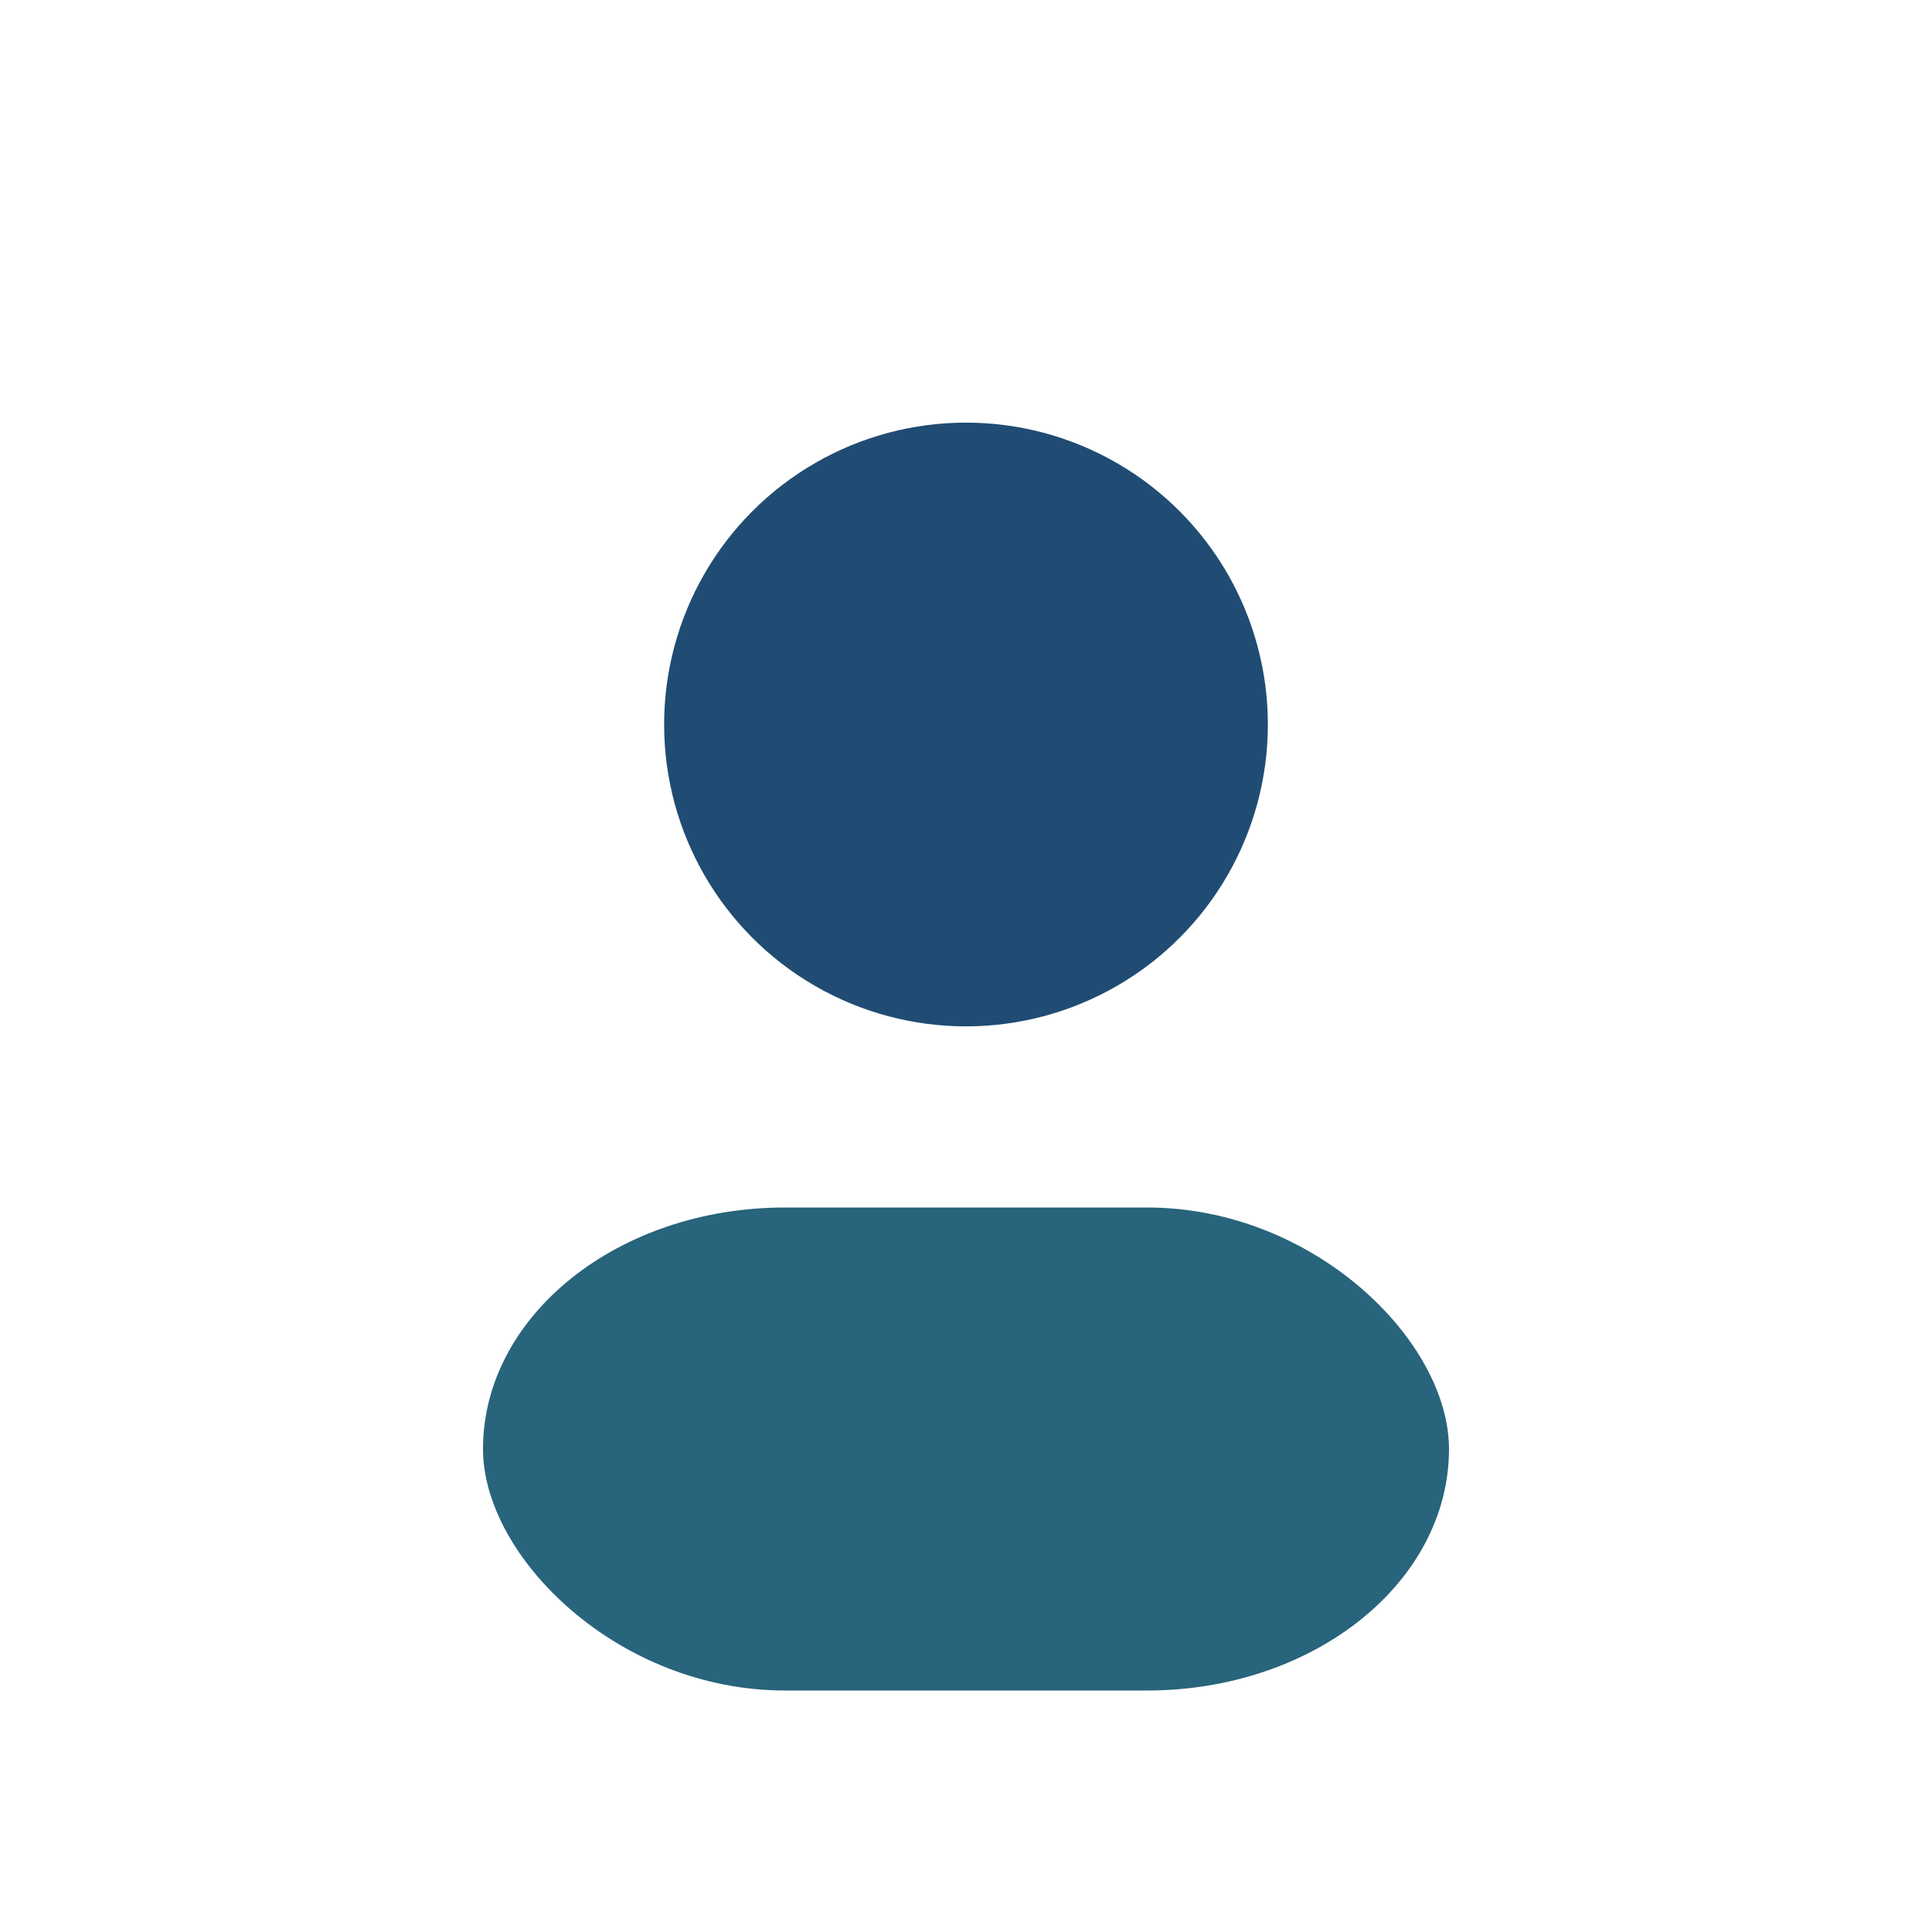 <?xml version="1.0" encoding="UTF-8"?>
<svg xmlns="http://www.w3.org/2000/svg" width="32" height="32" viewBox="0 0 32 32"><circle cx="16" cy="12" r="5" fill="#204C73"/><rect x="8" y="20" width="16" height="8" rx="5" fill="#28647C"/></svg>